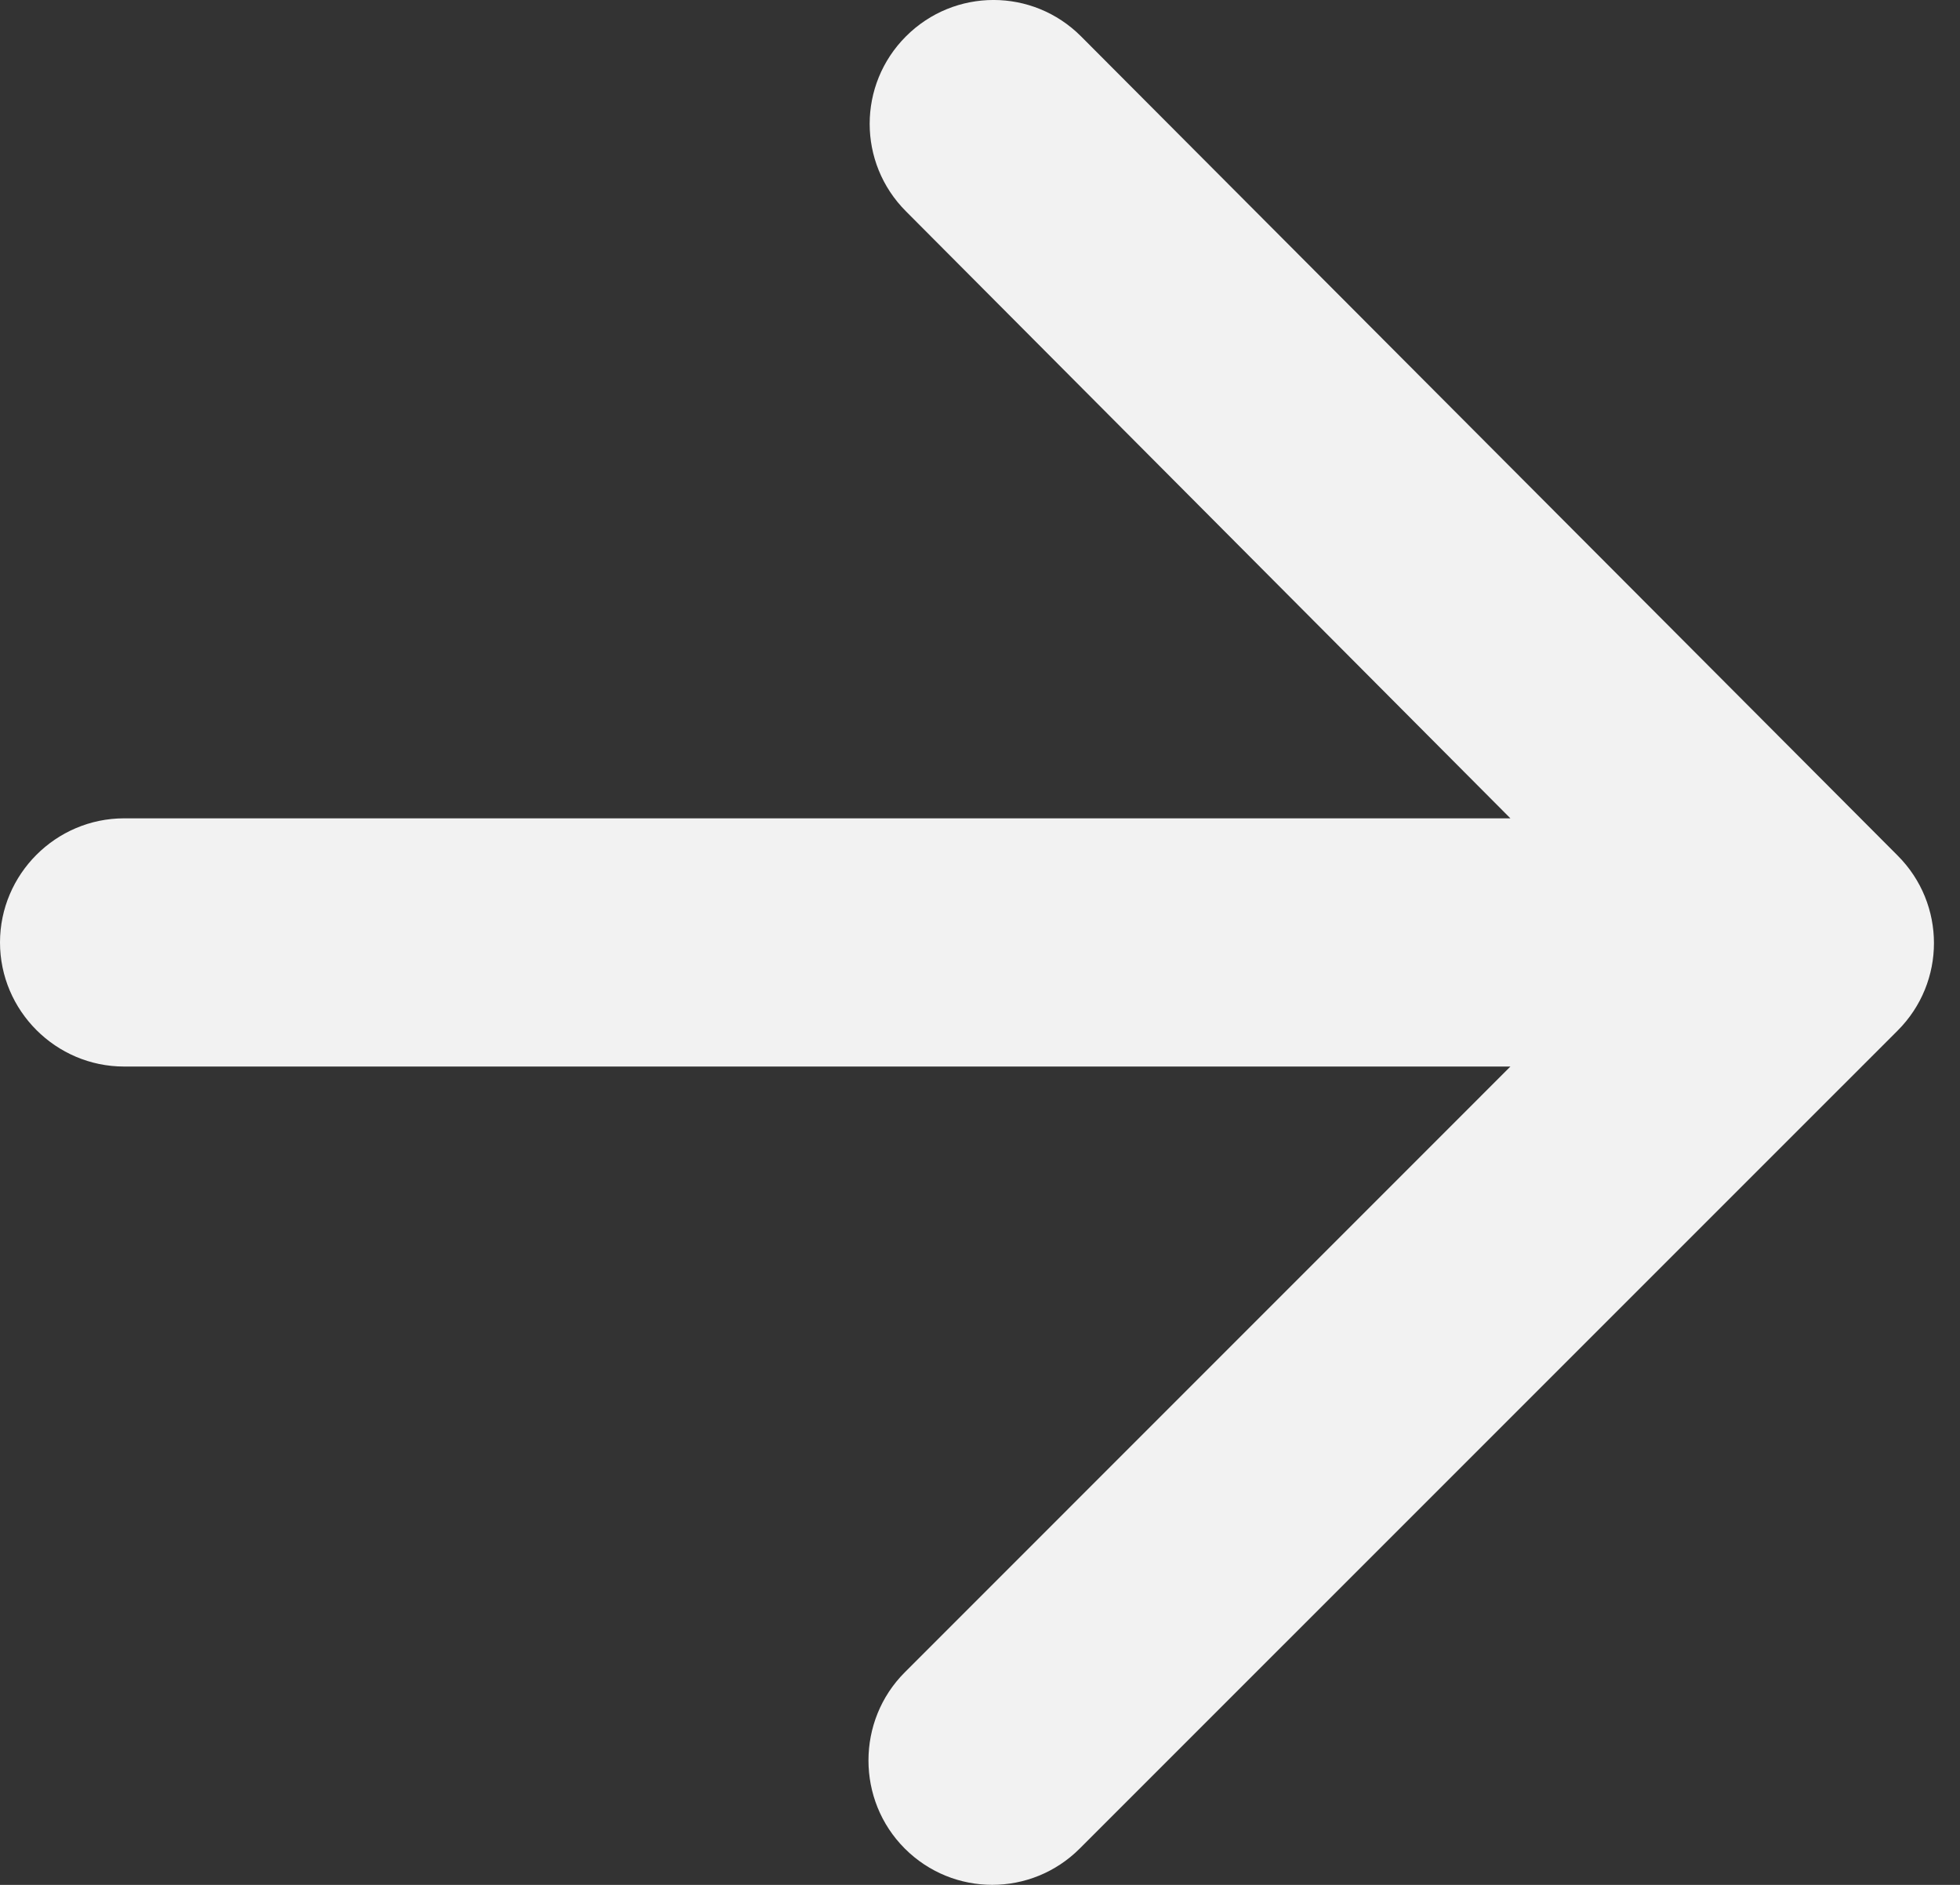 <svg width="26" height="25" viewBox="0 0 26 25" fill="none" xmlns="http://www.w3.org/2000/svg">
<rect x="0" y="0" width="26" height="25" fill="#333333" stroke="none"/>
<path d="M1.646 14.146H20.036L12.002 22.181C11.36 22.823 11.36 23.876 12.002 24.518C12.644 25.16 13.681 25.16 14.323 24.518L25.173 13.669C25.815 13.027 25.815 11.99 25.173 11.348L14.34 0.482C13.698 -0.161 12.661 -0.161 12.018 0.482C11.376 1.124 11.376 2.161 12.018 2.803L20.036 10.854H1.646C0.741 10.854 0 11.595 0 12.5C0 13.405 0.741 14.146 1.646 14.146Z" fill="#F2F2F2"/>
</svg>
